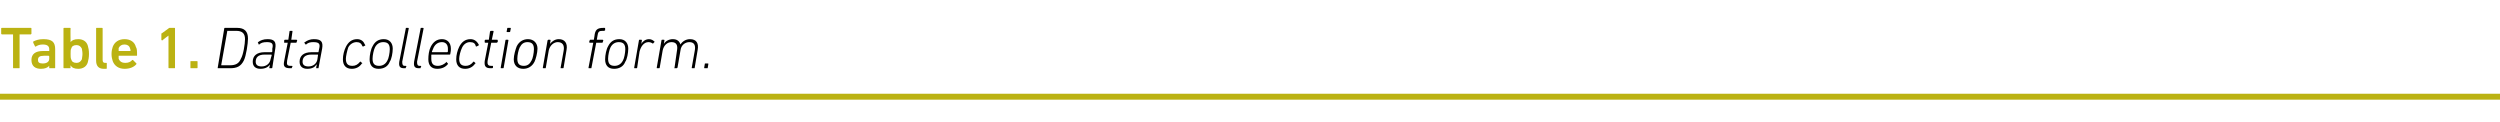 <?xml version="1.0" standalone="no"?><!DOCTYPE svg PUBLIC "-//W3C//DTD SVG 1.1//EN" "http://www.w3.org/Graphics/SVG/1.1/DTD/svg11.dtd"><svg xmlns="http://www.w3.org/2000/svg" version="1.1" width="421.4px" height="20.5px" viewBox="0 -4 421.4 20.5" style="top:-4px">  <desc>Table 1. Data collection form.</desc>  <defs/>  <g class="svg-textframe-paragraphrules">    <line class="svg-paragraph-rulebelow" y1="12.3" y2="12.3" x1="0" x2="421.4" stroke="#bbb212" stroke-width="1"/>  </g>  <g id="Polygon81345">    <path d="M 37.8 0.8 C 37.8 0.7 37.9 0.7 37.9 0.7 C 37.9 0.7 40 0.7 40 0.7 C 41.2 0.7 41.8 1.3 41.8 2.5 C 41.8 3.3 41.5 5.4 41.1 6.2 C 40.6 7.2 39.9 7.5 38.8 7.5 C 38.8 7.5 36.7 7.5 36.7 7.5 C 36.7 7.5 36.7 7.5 36.7 7.4 C 36.7 7.4 37.8 0.8 37.8 0.8 Z M 37.3 7 C 37.3 7 38.8 7 38.8 7 C 39.7 7 40.3 6.7 40.6 5.9 C 41 5.3 41.3 3.4 41.3 2.6 C 41.3 1.6 40.8 1.2 39.8 1.2 C 39.8 1.2 38.3 1.2 38.3 1.2 C 38.3 1.2 38.3 1.2 38.3 1.3 C 38.3 1.3 37.3 6.9 37.3 6.9 C 37.3 7 37.3 7 37.3 7 Z M 45.5 7.5 C 45.4 7.5 45.4 7.5 45.4 7.4 C 45.4 7.4 45.5 6.9 45.5 6.9 C 45.5 6.9 45.48 6.9 45.5 6.9 C 45.2 7.3 44.7 7.6 43.9 7.6 C 43.1 7.6 42.6 7.2 42.6 6.4 C 42.6 5.4 43.3 4.8 44.6 4.8 C 44.6 4.8 45.8 4.8 45.8 4.8 C 45.8 4.8 45.8 4.8 45.9 4.7 C 45.9 4.7 45.9 4.2 45.9 4.2 C 46.1 3.4 45.9 3.1 45 3.1 C 44.4 3.1 44 3.2 43.7 3.5 C 43.7 3.5 43.6 3.5 43.6 3.5 C 43.6 3.5 43.5 3.2 43.5 3.2 C 43.4 3.2 43.5 3.1 43.5 3.1 C 43.9 2.8 44.4 2.6 45.1 2.6 C 46.2 2.6 46.6 3 46.4 4.2 C 46.4 4.2 45.9 7.4 45.9 7.4 C 45.9 7.5 45.8 7.5 45.8 7.5 C 45.8 7.5 45.5 7.5 45.5 7.5 Z M 45.6 6 C 45.6 6 45.8 5.3 45.8 5.3 C 45.8 5.2 45.7 5.2 45.7 5.2 C 45.7 5.2 44.6 5.2 44.6 5.2 C 43.5 5.2 43.1 5.7 43.1 6.4 C 43.1 6.9 43.4 7.2 44.1 7.2 C 44.9 7.2 45.5 6.7 45.6 6 Z M 48.9 7.5 C 48 7.5 47.7 7.2 47.9 6.3 C 47.9 6.3 48.5 3.2 48.5 3.2 C 48.5 3.2 48.5 3.2 48.4 3.2 C 48.4 3.2 47.9 3.2 47.9 3.2 C 47.9 3.2 47.9 3.1 47.9 3.1 C 47.9 3.1 47.9 2.8 47.9 2.8 C 47.9 2.8 48 2.7 48 2.7 C 48 2.7 48.5 2.7 48.5 2.7 C 48.5 2.7 48.6 2.7 48.6 2.7 C 48.6 2.7 48.8 1.3 48.8 1.3 C 48.8 1.2 48.9 1.2 48.9 1.2 C 48.9 1.2 49.2 1.2 49.2 1.2 C 49.3 1.2 49.3 1.2 49.3 1.3 C 49.3 1.3 49.1 2.7 49.1 2.7 C 49.1 2.7 49.1 2.7 49.1 2.7 C 49.1 2.7 50 2.7 50 2.7 C 50 2.7 50.1 2.8 50.1 2.8 C 50.1 2.8 50 3.1 50 3.1 C 50 3.1 50 3.2 49.9 3.2 C 49.9 3.2 49.1 3.2 49.1 3.2 C 49 3.2 49 3.2 49 3.2 C 49 3.2 48.4 6.2 48.4 6.2 C 48.3 6.9 48.4 7.1 49 7.1 C 49 7.1 49.2 7.1 49.2 7.1 C 49.2 7.1 49.3 7.1 49.3 7.2 C 49.3 7.2 49.2 7.4 49.2 7.4 C 49.2 7.5 49.2 7.5 49.1 7.5 C 49.1 7.5 48.9 7.5 48.9 7.5 Z M 53.3 7.5 C 53.3 7.5 53.3 7.5 53.3 7.4 C 53.27 7.4 53.4 6.9 53.4 6.9 C 53.4 6.9 53.35 6.9 53.3 6.9 C 53.1 7.3 52.6 7.6 51.8 7.6 C 51 7.6 50.5 7.2 50.5 6.4 C 50.5 5.4 51.2 4.8 52.5 4.8 C 52.5 4.8 53.6 4.8 53.6 4.8 C 53.7 4.8 53.7 4.8 53.7 4.7 C 53.7 4.7 53.8 4.2 53.8 4.2 C 54 3.4 53.8 3.1 52.8 3.1 C 52.3 3.1 51.9 3.2 51.6 3.5 C 51.6 3.5 51.5 3.5 51.5 3.5 C 51.5 3.5 51.3 3.2 51.3 3.2 C 51.3 3.2 51.3 3.1 51.4 3.1 C 51.8 2.8 52.3 2.6 52.9 2.6 C 54.1 2.6 54.5 3 54.3 4.2 C 54.3 4.2 53.7 7.4 53.7 7.4 C 53.7 7.5 53.7 7.5 53.6 7.5 C 53.6 7.5 53.3 7.5 53.3 7.5 Z M 53.5 6 C 53.5 6 53.6 5.3 53.6 5.3 C 53.6 5.2 53.6 5.2 53.6 5.2 C 53.6 5.2 52.5 5.2 52.5 5.2 C 51.4 5.2 51 5.7 51 6.4 C 51 6.9 51.3 7.2 52 7.2 C 52.8 7.2 53.4 6.7 53.5 6 Z M 57.8 6 C 57.8 5.3 58 4.5 58.3 3.9 C 58.7 3.1 59.3 2.6 60.2 2.6 C 60.9 2.6 61.3 3 61.5 3.5 C 61.6 3.6 61.6 3.7 61.5 3.7 C 61.5 3.7 61.3 3.8 61.3 3.8 C 61.2 3.9 61.1 3.8 61.1 3.8 C 60.9 3.3 60.6 3.1 60.1 3.1 C 59.6 3.1 59 3.4 58.7 4 C 58.5 4.6 58.3 5.5 58.3 5.9 C 58.3 6.7 58.6 7.1 59.4 7.1 C 59.9 7.1 60.3 6.9 60.7 6.4 C 60.7 6.4 60.8 6.4 60.8 6.4 C 60.8 6.4 61 6.6 61 6.6 C 61.1 6.6 61.1 6.7 61 6.7 C 60.6 7.3 60 7.6 59.3 7.6 C 58.3 7.6 57.8 7 57.8 6 Z M 64.7 2.6 C 65.7 2.6 66.2 3.3 66.2 4.2 C 66.2 4.9 66 6 65.7 6.4 C 65.4 7.2 64.7 7.6 63.8 7.6 C 62.8 7.6 62.3 7 62.3 6 C 62.3 5.3 62.5 4.3 62.8 3.8 C 63.2 3 63.8 2.6 64.7 2.6 Z M 64.6 3.1 C 64 3.1 63.5 3.4 63.2 4 C 63 4.4 62.8 5.3 62.8 5.9 C 62.8 6.7 63.1 7.1 63.9 7.1 C 64.5 7.1 65 6.8 65.3 6.2 C 65.5 5.9 65.7 4.9 65.7 4.3 C 65.7 3.5 65.4 3.1 64.6 3.1 Z M 68.1 7.5 C 67.4 7.5 67.2 7.2 67.3 6.4 C 67.3 6.4 68.4 0.8 68.4 0.8 C 68.4 0.7 68.4 0.7 68.5 0.7 C 68.5 0.7 68.8 0.7 68.8 0.7 C 68.8 0.7 68.9 0.7 68.9 0.8 C 68.9 0.8 67.8 6.4 67.8 6.4 C 67.8 6.9 67.9 7.1 68.2 7.1 C 68.2 7.1 68.4 7.1 68.4 7.1 C 68.4 7.1 68.5 7.1 68.5 7.2 C 68.5 7.2 68.4 7.4 68.4 7.4 C 68.4 7.5 68.4 7.5 68.3 7.5 C 68.3 7.5 68.1 7.5 68.1 7.5 Z M 70.6 7.5 C 69.9 7.5 69.7 7.2 69.8 6.4 C 69.8 6.4 70.9 0.8 70.9 0.8 C 70.9 0.7 70.9 0.7 71 0.7 C 71 0.7 71.3 0.7 71.3 0.7 C 71.3 0.7 71.4 0.7 71.4 0.8 C 71.4 0.8 70.3 6.4 70.3 6.4 C 70.3 6.9 70.4 7.1 70.7 7.1 C 70.7 7.1 70.9 7.1 70.9 7.1 C 70.9 7.1 71 7.1 71 7.2 C 71 7.2 70.9 7.4 70.9 7.4 C 70.9 7.5 70.9 7.5 70.8 7.5 C 70.8 7.5 70.6 7.5 70.6 7.5 Z M 72.2 6 C 72.2 5.3 72.3 4.5 72.6 3.9 C 73 3.1 73.6 2.6 74.5 2.6 C 75.4 2.6 76 3.2 76 4.2 C 76 4.4 76 4.7 75.9 5.1 C 75.9 5.2 75.8 5.2 75.8 5.2 C 75.8 5.2 72.8 5.2 72.8 5.2 C 72.7 5.2 72.7 5.2 72.7 5.3 C 72.7 5.5 72.7 5.7 72.7 5.9 C 72.7 6.7 73 7.1 73.8 7.1 C 74.4 7.1 74.9 6.8 75.2 6.5 C 75.2 6.4 75.3 6.4 75.3 6.5 C 75.3 6.5 75.5 6.7 75.5 6.7 C 75.5 6.7 75.5 6.8 75.5 6.8 C 75.1 7.3 74.5 7.6 73.7 7.6 C 72.7 7.6 72.2 7 72.2 6 Z M 75.4 4.8 C 75.4 4.8 75.4 4.8 75.5 4.7 C 75.5 4.6 75.5 4.4 75.5 4.2 C 75.5 3.5 75.1 3.1 74.5 3.1 C 73.9 3.1 73.4 3.4 73.1 4 C 73 4.2 72.9 4.5 72.8 4.7 C 72.8 4.8 72.8 4.8 72.9 4.8 C 72.9 4.8 75.4 4.8 75.4 4.8 Z M 76.9 6 C 76.9 5.3 77.1 4.5 77.4 3.9 C 77.8 3.1 78.4 2.6 79.3 2.6 C 80 2.6 80.4 3 80.7 3.5 C 80.7 3.6 80.7 3.7 80.6 3.7 C 80.6 3.7 80.4 3.8 80.4 3.8 C 80.3 3.9 80.3 3.8 80.2 3.8 C 80.1 3.3 79.8 3.1 79.2 3.1 C 78.7 3.1 78.2 3.4 77.9 4 C 77.6 4.6 77.4 5.5 77.4 5.9 C 77.4 6.7 77.7 7.1 78.5 7.1 C 79 7.1 79.4 6.9 79.8 6.4 C 79.8 6.4 79.9 6.4 79.9 6.4 C 79.9 6.4 80.1 6.6 80.1 6.6 C 80.2 6.6 80.2 6.7 80.1 6.7 C 79.7 7.3 79.1 7.6 78.4 7.6 C 77.4 7.6 76.9 7 76.9 6 Z M 82.7 7.5 C 81.9 7.5 81.6 7.2 81.7 6.3 C 81.7 6.3 82.3 3.2 82.3 3.2 C 82.3 3.2 82.3 3.2 82.3 3.2 C 82.3 3.2 81.8 3.2 81.8 3.2 C 81.7 3.2 81.7 3.1 81.7 3.1 C 81.7 3.1 81.7 2.8 81.7 2.8 C 81.7 2.8 81.8 2.7 81.8 2.7 C 81.8 2.7 82.3 2.7 82.3 2.7 C 82.4 2.7 82.4 2.7 82.4 2.7 C 82.4 2.7 82.6 1.3 82.6 1.3 C 82.7 1.2 82.7 1.2 82.8 1.2 C 82.8 1.2 83.1 1.2 83.1 1.2 C 83.1 1.2 83.2 1.2 83.2 1.3 C 83.2 1.3 82.9 2.7 82.9 2.7 C 82.9 2.7 82.9 2.7 83 2.7 C 83 2.7 83.8 2.7 83.8 2.7 C 83.9 2.7 83.9 2.8 83.9 2.8 C 83.9 2.8 83.9 3.1 83.9 3.1 C 83.8 3.1 83.8 3.2 83.7 3.2 C 83.7 3.2 82.9 3.2 82.9 3.2 C 82.8 3.2 82.8 3.2 82.8 3.2 C 82.8 3.2 82.2 6.2 82.2 6.2 C 82.1 6.9 82.3 7.1 82.8 7.1 C 82.8 7.1 83 7.1 83 7.1 C 83.1 7.1 83.1 7.1 83.1 7.2 C 83.1 7.2 83.1 7.4 83.1 7.4 C 83 7.5 83 7.5 82.9 7.5 C 82.9 7.5 82.7 7.5 82.7 7.5 Z M 85.5 1.4 C 85.4 1.4 85.4 1.4 85.4 1.3 C 85.4 1.3 85.5 0.8 85.5 0.8 C 85.5 0.7 85.5 0.7 85.6 0.7 C 85.6 0.7 86 0.7 86 0.7 C 86.1 0.7 86.1 0.7 86.1 0.8 C 86.1 0.8 86 1.3 86 1.3 C 86 1.4 85.9 1.4 85.9 1.4 C 85.9 1.4 85.5 1.4 85.5 1.4 Z M 84.5 7.5 C 84.4 7.5 84.4 7.5 84.4 7.4 C 84.4 7.4 85.2 2.8 85.2 2.8 C 85.2 2.8 85.2 2.7 85.3 2.7 C 85.3 2.7 85.6 2.7 85.6 2.7 C 85.7 2.7 85.7 2.8 85.7 2.8 C 85.7 2.8 84.9 7.4 84.9 7.4 C 84.9 7.5 84.8 7.5 84.8 7.5 C 84.8 7.5 84.5 7.5 84.5 7.5 Z M 89 2.6 C 90 2.6 90.6 3.3 90.6 4.2 C 90.6 4.9 90.3 6 90.1 6.4 C 89.7 7.2 89 7.6 88.2 7.6 C 87.2 7.6 86.6 7 86.6 6 C 86.6 5.3 86.9 4.3 87.1 3.8 C 87.5 3 88.2 2.6 89 2.6 Z M 88.9 3.1 C 88.3 3.1 87.9 3.4 87.6 4 C 87.4 4.4 87.2 5.3 87.2 5.9 C 87.2 6.7 87.5 7.1 88.3 7.1 C 88.9 7.1 89.3 6.8 89.6 6.2 C 89.8 5.9 90 4.9 90 4.3 C 90 3.5 89.7 3.1 88.9 3.1 Z M 94.5 7.5 C 94.5 7.5 94.5 7.5 94.5 7.4 C 94.5 7.4 95 4.6 95 4.6 C 95.2 3.6 94.8 3.1 94 3.1 C 93.4 3.1 92.7 3.6 92.5 4.5 C 92.5 4.5 92 7.4 92 7.4 C 92 7.5 92 7.5 91.9 7.5 C 91.9 7.5 91.6 7.5 91.6 7.5 C 91.5 7.5 91.5 7.5 91.5 7.4 C 91.5 7.4 92.3 2.8 92.3 2.8 C 92.3 2.8 92.4 2.7 92.4 2.7 C 92.4 2.7 92.7 2.7 92.7 2.7 C 92.8 2.7 92.8 2.8 92.8 2.8 C 92.83 2.83 92.7 3.4 92.7 3.4 C 92.7 3.4 92.74 3.38 92.7 3.4 C 93.1 2.9 93.6 2.6 94.2 2.6 C 95.2 2.6 95.7 3.3 95.5 4.4 C 95.5 4.4 95 7.4 95 7.4 C 95 7.5 94.9 7.5 94.9 7.5 C 94.9 7.5 94.5 7.5 94.5 7.5 Z M 99.3 7.5 C 99.2 7.5 99.2 7.5 99.2 7.4 C 99.2 7.4 100 3.2 100 3.2 C 100 3.2 99.9 3.2 99.9 3.2 C 99.9 3.2 99.4 3.2 99.4 3.2 C 99.4 3.2 99.3 3.1 99.3 3.1 C 99.3 3.1 99.4 2.8 99.4 2.8 C 99.4 2.8 99.4 2.7 99.5 2.7 C 99.5 2.7 100 2.7 100 2.7 C 100 2.7 100 2.7 100.1 2.7 C 100.1 2.7 100.2 2.1 100.2 2.1 C 100.3 1 100.7 0.7 101.7 0.7 C 101.7 0.7 101.9 0.7 101.9 0.7 C 102 0.7 102 0.7 102 0.8 C 102 0.8 102 1.1 102 1.1 C 102 1.1 101.9 1.2 101.8 1.2 C 101.8 1.2 101.6 1.2 101.6 1.2 C 101 1.2 100.8 1.3 100.7 2.1 C 100.7 2.1 100.6 2.7 100.6 2.7 C 100.5 2.7 100.6 2.7 100.6 2.7 C 100.6 2.7 101.6 2.7 101.6 2.7 C 101.6 2.7 101.7 2.8 101.7 2.8 C 101.7 2.8 101.6 3.1 101.6 3.1 C 101.6 3.1 101.6 3.2 101.5 3.2 C 101.5 3.2 100.5 3.2 100.5 3.2 C 100.5 3.2 100.5 3.2 100.5 3.2 C 100.5 3.2 99.7 7.4 99.7 7.4 C 99.7 7.5 99.7 7.5 99.6 7.5 C 99.6 7.5 99.3 7.5 99.3 7.5 Z M 104.4 2.6 C 105.4 2.6 105.9 3.3 105.9 4.2 C 105.9 4.9 105.7 6 105.4 6.4 C 105.1 7.2 104.4 7.6 103.5 7.6 C 102.5 7.6 102 7 102 6 C 102 5.3 102.2 4.3 102.5 3.8 C 102.9 3 103.5 2.6 104.4 2.6 Z M 104.3 3.1 C 103.7 3.1 103.2 3.4 102.9 4 C 102.7 4.4 102.5 5.3 102.5 5.9 C 102.5 6.7 102.8 7.1 103.6 7.1 C 104.2 7.1 104.7 6.8 105 6.2 C 105.2 5.9 105.4 4.9 105.4 4.3 C 105.4 3.5 105.1 3.1 104.3 3.1 Z M 107 7.5 C 106.9 7.5 106.9 7.5 106.9 7.4 C 106.9 7.4 107.7 2.8 107.7 2.8 C 107.7 2.8 107.7 2.7 107.8 2.7 C 107.8 2.7 108.1 2.7 108.1 2.7 C 108.2 2.7 108.2 2.8 108.2 2.8 C 108.19 2.83 108.1 3.4 108.1 3.4 C 108.1 3.4 108.09 3.44 108.1 3.4 C 108.3 3 108.8 2.6 109.4 2.6 C 109.8 2.6 110.1 2.8 110.3 3 C 110.3 3 110.4 3 110.3 3.1 C 110.3 3.1 110.1 3.3 110.1 3.3 C 110.1 3.4 110 3.4 110 3.3 C 109.8 3.2 109.6 3.1 109.3 3.1 C 108.5 3.1 108 3.9 107.8 4.7 C 107.8 4.7 107.4 7.4 107.4 7.4 C 107.4 7.5 107.3 7.5 107.3 7.5 C 107.3 7.5 107 7.5 107 7.5 Z M 116.7 7.5 C 116.6 7.5 116.6 7.5 116.6 7.4 C 116.6 7.4 117.1 4.6 117.1 4.6 C 117.3 3.6 117 3.1 116.2 3.1 C 115.5 3.1 114.8 3.6 114.7 4.5 C 114.7 4.5 114.2 7.4 114.2 7.4 C 114.1 7.5 114.1 7.5 114 7.5 C 114 7.5 113.7 7.5 113.7 7.5 C 113.7 7.5 113.6 7.5 113.7 7.4 C 113.7 7.4 114.1 4.6 114.1 4.6 C 114.3 3.6 114 3.1 113.2 3.1 C 112.5 3.1 111.9 3.6 111.7 4.5 C 111.7 4.5 111.2 7.4 111.2 7.4 C 111.2 7.5 111.1 7.5 111.1 7.5 C 111.1 7.5 110.8 7.5 110.8 7.5 C 110.7 7.5 110.7 7.5 110.7 7.4 C 110.7 7.4 111.5 2.8 111.5 2.8 C 111.5 2.8 111.5 2.7 111.6 2.7 C 111.6 2.7 111.9 2.7 111.9 2.7 C 112 2.7 112 2.8 112 2.8 C 112 2.83 111.9 3.4 111.9 3.4 C 111.9 3.4 111.91 3.38 111.9 3.4 C 112.2 2.9 112.8 2.6 113.4 2.6 C 114.1 2.6 114.5 2.9 114.7 3.5 C 114.7 3.5 114.7 3.5 114.7 3.5 C 115 3 115.6 2.6 116.3 2.6 C 117.4 2.6 117.8 3.3 117.6 4.4 C 117.6 4.4 117.1 7.4 117.1 7.4 C 117.1 7.5 117.1 7.5 117 7.5 C 117 7.5 116.7 7.5 116.7 7.5 Z M 118.8 6.8 C 118.8 6.7 118.8 6.7 118.9 6.7 C 118.9 6.7 119.3 6.7 119.3 6.7 C 119.4 6.7 119.4 6.7 119.4 6.8 C 119.4 6.8 119.3 7.4 119.3 7.4 C 119.3 7.5 119.3 7.5 119.2 7.5 C 119.2 7.5 118.8 7.5 118.8 7.5 C 118.7 7.5 118.7 7.5 118.7 7.4 C 118.7 7.4 118.8 6.8 118.8 6.8 Z " stroke="none" fill="#000"/>  </g>  <g id="Polygon81344">    <path d="M 2.3 7.5 C 2.2 7.5 2.2 7.5 2.2 7.4 C 2.2 7.4 2.2 1.8 2.2 1.8 C 2.2 1.8 2.1 1.8 2.1 1.8 C 2.1 1.8 0.3 1.8 0.3 1.8 C 0.3 1.8 0.2 1.7 0.2 1.7 C 0.2 1.7 0.2 0.8 0.2 0.8 C 0.2 0.7 0.3 0.7 0.3 0.7 C 0.3 0.7 5.2 0.7 5.2 0.7 C 5.2 0.7 5.3 0.7 5.3 0.8 C 5.3 0.8 5.3 1.7 5.3 1.7 C 5.3 1.7 5.2 1.8 5.2 1.8 C 5.2 1.8 3.4 1.8 3.4 1.8 C 3.4 1.8 3.3 1.8 3.3 1.8 C 3.3 1.8 3.3 7.4 3.3 7.4 C 3.3 7.5 3.3 7.5 3.2 7.5 C 3.2 7.5 2.3 7.5 2.3 7.5 Z M 8.4 7.5 C 8.3 7.5 8.3 7.5 8.3 7.4 C 8.28 7.4 8.3 7.1 8.3 7.1 C 8.3 7.1 8.27 7.05 8.3 7.1 C 8 7.4 7.6 7.6 6.9 7.6 C 6 7.6 5.3 7.2 5.3 6.1 C 5.3 5.1 6 4.6 7.2 4.6 C 7.2 4.6 8.2 4.6 8.2 4.6 C 8.2 4.6 8.3 4.6 8.3 4.6 C 8.3 4.6 8.3 4.3 8.3 4.3 C 8.3 3.8 8 3.5 7.2 3.5 C 6.6 3.5 6.3 3.7 6.1 3.8 C 6 3.9 6 3.9 5.9 3.8 C 5.9 3.8 5.6 3.2 5.6 3.2 C 5.6 3.1 5.6 3.1 5.6 3 C 6 2.8 6.5 2.6 7.3 2.6 C 8.8 2.6 9.3 3.1 9.3 4.3 C 9.3 4.3 9.3 7.4 9.3 7.4 C 9.3 7.5 9.3 7.5 9.2 7.5 C 9.2 7.5 8.4 7.5 8.4 7.5 Z M 8.3 5.9 C 8.3 5.9 8.3 5.5 8.3 5.5 C 8.3 5.5 8.2 5.4 8.2 5.4 C 8.2 5.4 7.4 5.4 7.4 5.4 C 6.7 5.4 6.4 5.6 6.4 6.1 C 6.4 6.5 6.6 6.7 7.2 6.7 C 7.9 6.7 8.3 6.4 8.3 5.9 Z M 11.9 7 C 11.87 7.04 11.9 7 11.9 7 C 11.9 7 11.86 7.4 11.9 7.4 C 11.9 7.5 11.8 7.5 11.8 7.5 C 11.8 7.5 10.8 7.5 10.8 7.5 C 10.8 7.5 10.7 7.5 10.7 7.4 C 10.7 7.4 10.7 0.8 10.7 0.8 C 10.7 0.7 10.8 0.7 10.8 0.7 C 10.8 0.7 11.8 0.7 11.8 0.7 C 11.8 0.7 11.9 0.7 11.9 0.8 C 11.86 0.8 11.9 3.1 11.9 3.1 C 11.9 3.1 11.87 3.14 11.9 3.1 C 12.1 2.8 12.5 2.6 13.2 2.6 C 14 2.6 14.6 3 14.8 3.7 C 14.9 4.1 15 4.4 15 5.1 C 15 5.7 14.9 6.1 14.8 6.5 C 14.6 7.2 14 7.6 13.2 7.6 C 12.5 7.6 12.1 7.4 11.9 7 Z M 13.8 6 C 13.8 5.8 13.9 5.5 13.9 5.1 C 13.9 4.6 13.8 4.4 13.8 4.2 C 13.6 3.8 13.3 3.6 12.9 3.6 C 12.4 3.6 12.1 3.8 12 4.2 C 11.9 4.4 11.9 4.6 11.9 5.1 C 11.9 5.5 11.9 5.8 12 6 C 12.1 6.4 12.4 6.6 12.9 6.6 C 13.3 6.6 13.6 6.4 13.8 6 Z M 17.5 7.6 C 16.6 7.6 16.2 7.1 16.2 6.2 C 16.2 6.2 16.2 0.8 16.2 0.8 C 16.2 0.7 16.2 0.7 16.3 0.7 C 16.3 0.7 17.2 0.7 17.2 0.7 C 17.2 0.7 17.3 0.7 17.3 0.8 C 17.3 0.8 17.3 6.1 17.3 6.1 C 17.3 6.4 17.4 6.6 17.7 6.6 C 17.7 6.6 17.9 6.6 17.9 6.6 C 18 6.6 18 6.6 18 6.7 C 18 6.7 18 7.5 18 7.5 C 18 7.5 18 7.6 17.9 7.6 C 17.9 7.6 17.5 7.6 17.5 7.6 Z M 19 6.3 C 18.9 6 18.8 5.6 18.8 5.1 C 18.8 4.6 18.9 4.2 19 3.9 C 19.3 3.1 20 2.6 21 2.6 C 22 2.6 22.7 3.1 22.9 3.9 C 23.1 4.2 23.1 4.6 23.1 5.3 C 23.1 5.4 23.1 5.4 23 5.4 C 23 5.4 20 5.4 20 5.4 C 20 5.4 20 5.5 20 5.5 C 20 5.6 20 5.8 20 5.9 C 20.2 6.4 20.6 6.6 21.1 6.6 C 21.7 6.6 22 6.4 22.2 6.2 C 22.3 6.1 22.3 6.1 22.4 6.1 C 22.4 6.1 23 6.7 23 6.7 C 23 6.7 23 6.7 23 6.8 C 22.6 7.3 21.9 7.6 21 7.6 C 20 7.6 19.3 7.1 19 6.3 Z M 21.9 4.1 C 21.8 3.7 21.4 3.5 21 3.5 C 20.5 3.5 20.2 3.7 20 4.1 C 20 4.3 20 4.4 20 4.6 C 20 4.6 20 4.6 20 4.6 C 20 4.6 21.9 4.6 21.9 4.6 C 22 4.6 22 4.6 22 4.6 C 22 4.4 22 4.3 21.9 4.1 Z M 28.4 2 L 28.4 2 C 28.4 2 27.35 2.77 27.4 2.8 C 27.3 2.8 27.2 2.8 27.2 2.7 C 27.2 2.7 27.2 1.7 27.2 1.7 C 27.2 1.6 27.3 1.6 27.3 1.6 C 27.3 1.6 28.4 0.8 28.4 0.8 C 28.5 0.7 28.5 0.7 28.6 0.7 C 28.6 0.7 29.4 0.7 29.4 0.7 C 29.5 0.7 29.5 0.7 29.5 0.8 C 29.5 0.8 29.5 7.4 29.5 7.4 C 29.5 7.5 29.5 7.5 29.4 7.5 C 29.4 7.5 28.5 7.5 28.5 7.5 C 28.5 7.5 28.4 7.5 28.4 7.4 C 28.41 7.4 28.4 2 28.4 2 Z M 32.1 6.4 C 32.1 6.3 32.1 6.3 32.2 6.3 C 32.2 6.3 33.2 6.3 33.2 6.3 C 33.2 6.3 33.3 6.3 33.3 6.4 C 33.3 6.4 33.3 7.4 33.3 7.4 C 33.3 7.5 33.2 7.5 33.2 7.5 C 33.2 7.5 32.2 7.5 32.2 7.5 C 32.1 7.5 32.1 7.5 32.1 7.4 C 32.1 7.4 32.1 6.4 32.1 6.4 Z " stroke="none" fill="#bbb212"/>  </g></svg>